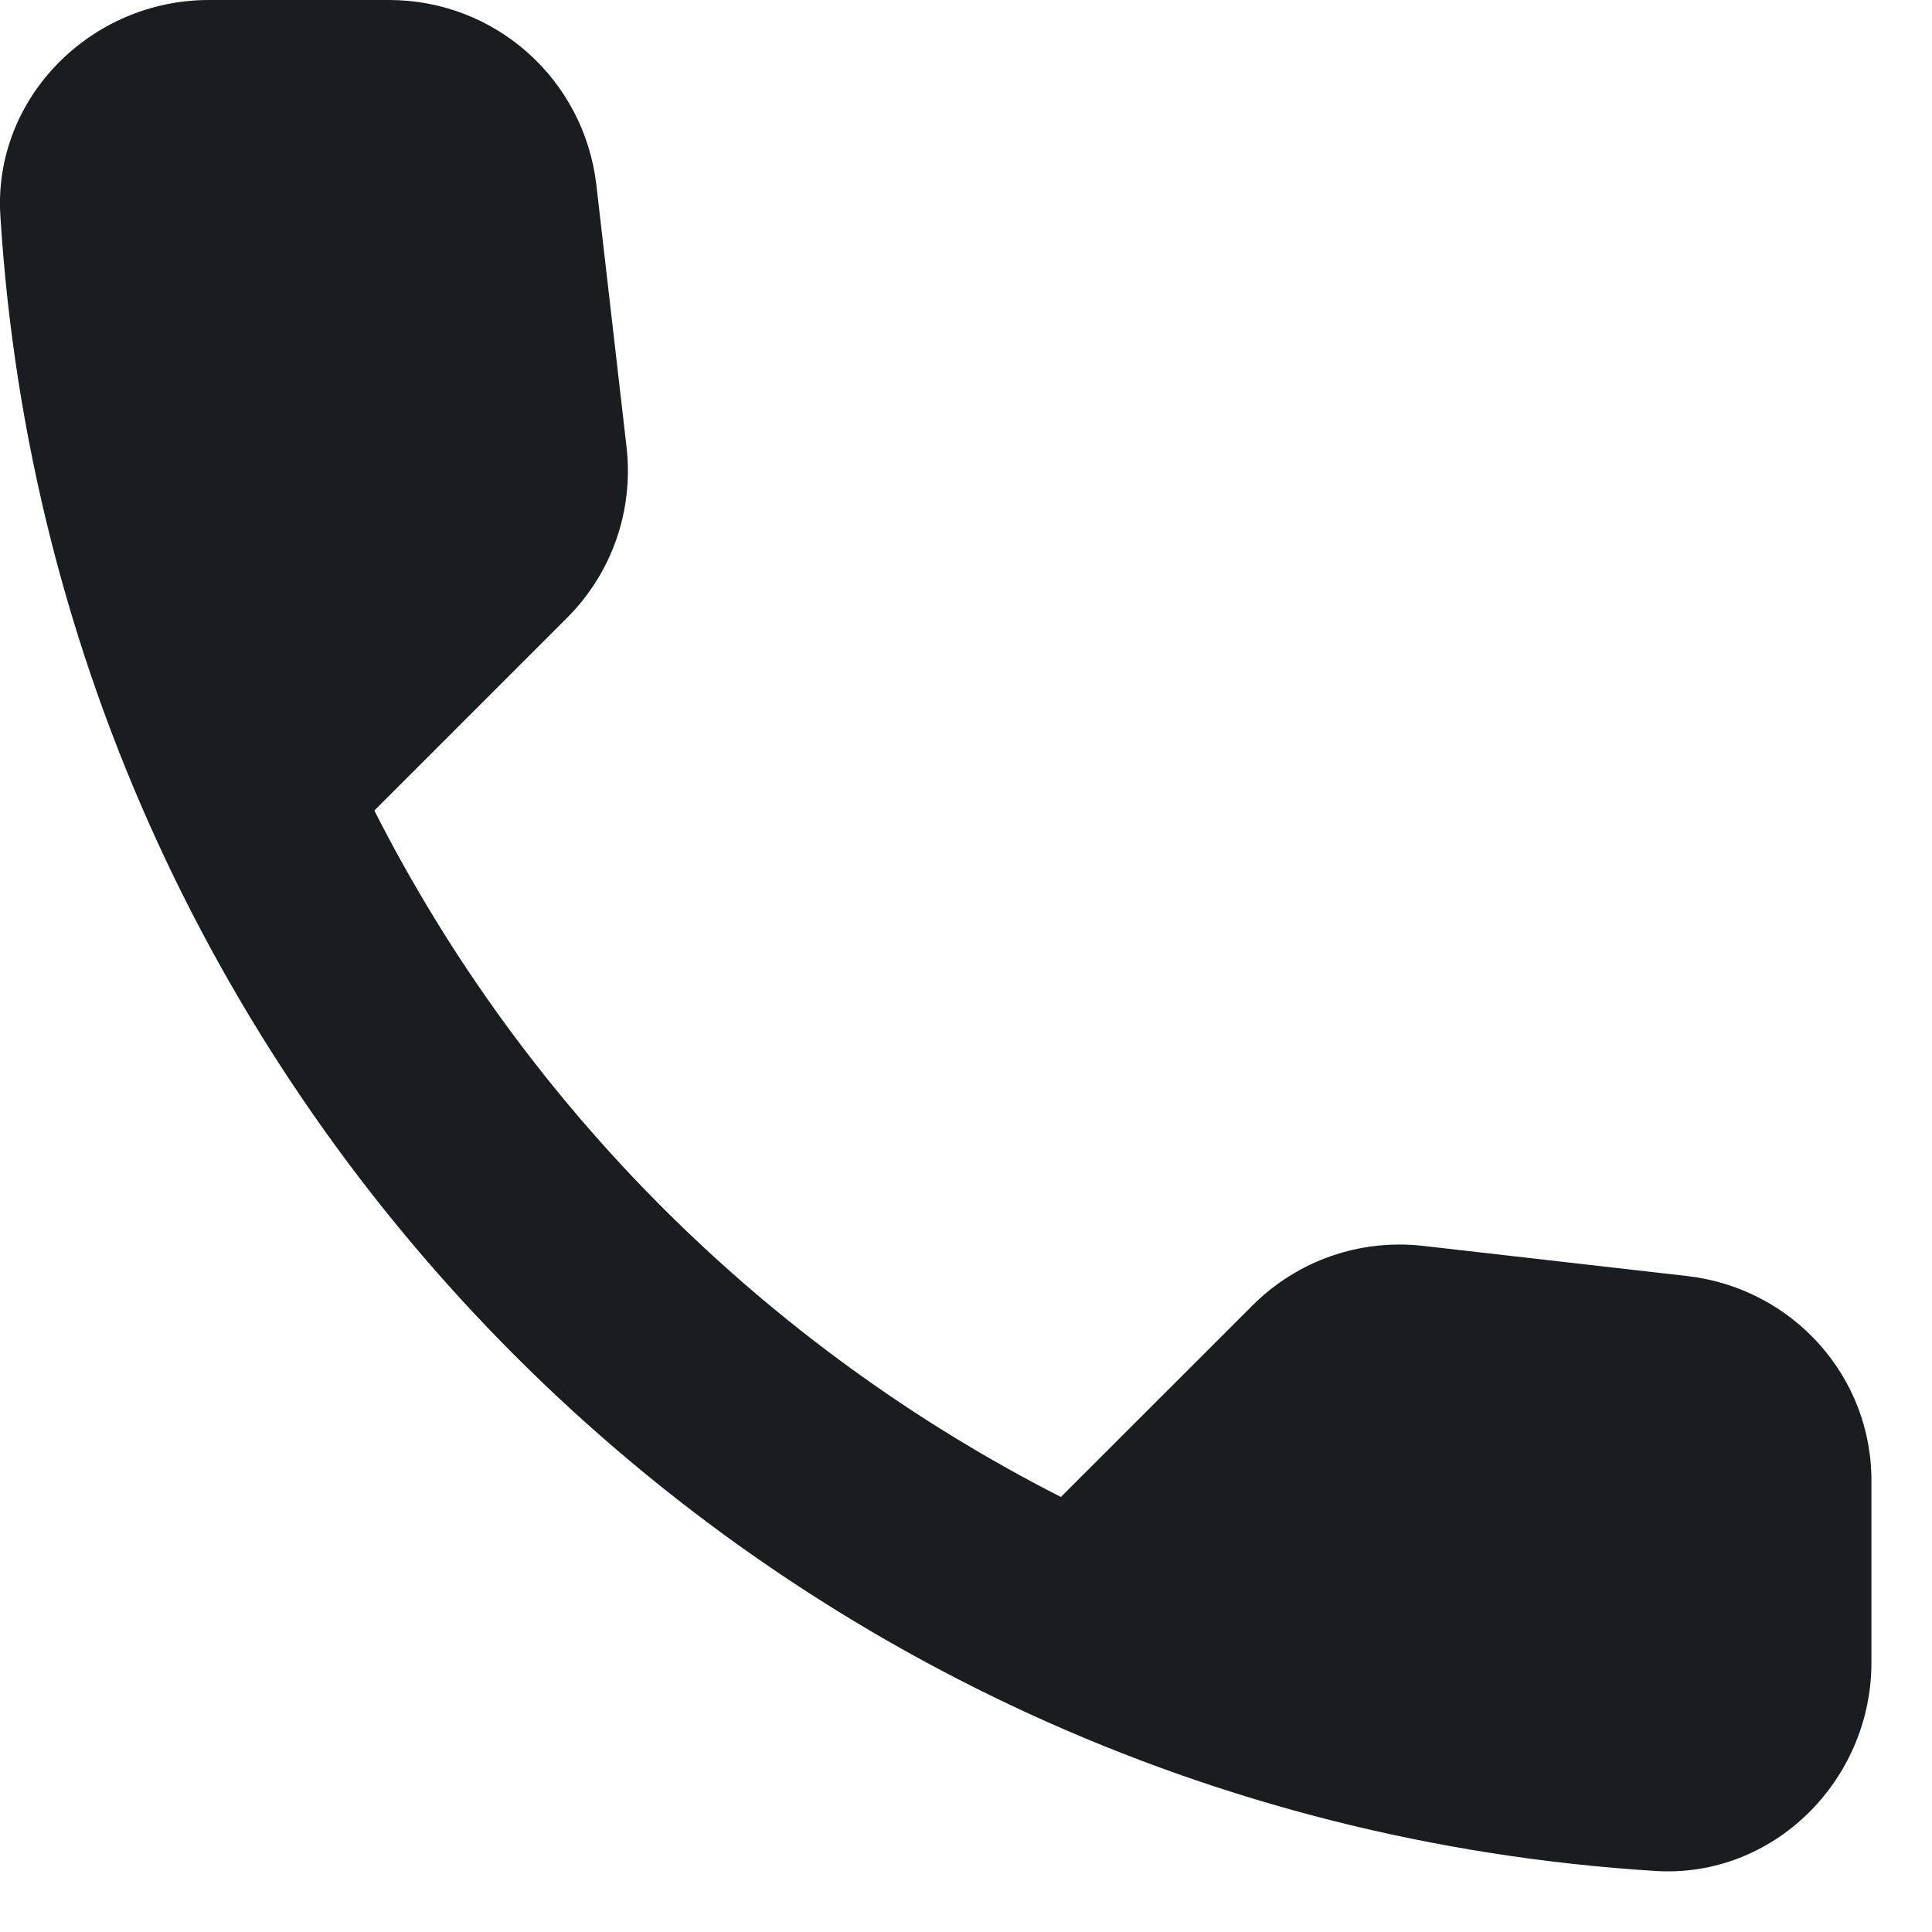 <svg width="17" height="17" viewBox="0 0 17 17" fill="none" xmlns="http://www.w3.org/2000/svg">
<path fill-rule="evenodd" clip-rule="evenodd" d="M14.853 11.229L12.525 10.963C11.966 10.899 11.416 11.092 11.022 11.486L9.335 13.172C6.741 11.852 4.614 9.735 3.294 7.132L4.99 5.436C5.384 5.042 5.577 4.492 5.513 3.933L5.247 1.623C5.137 0.697 4.358 0 3.423 0H1.837C0.801 0 -0.061 0.862 0.003 1.897C0.489 9.726 6.75 15.977 14.569 16.463C15.605 16.527 16.467 15.666 16.467 14.63V13.044C16.476 12.118 15.779 11.339 14.853 11.229Z" fill="#1A1D1F"/>
</svg>
